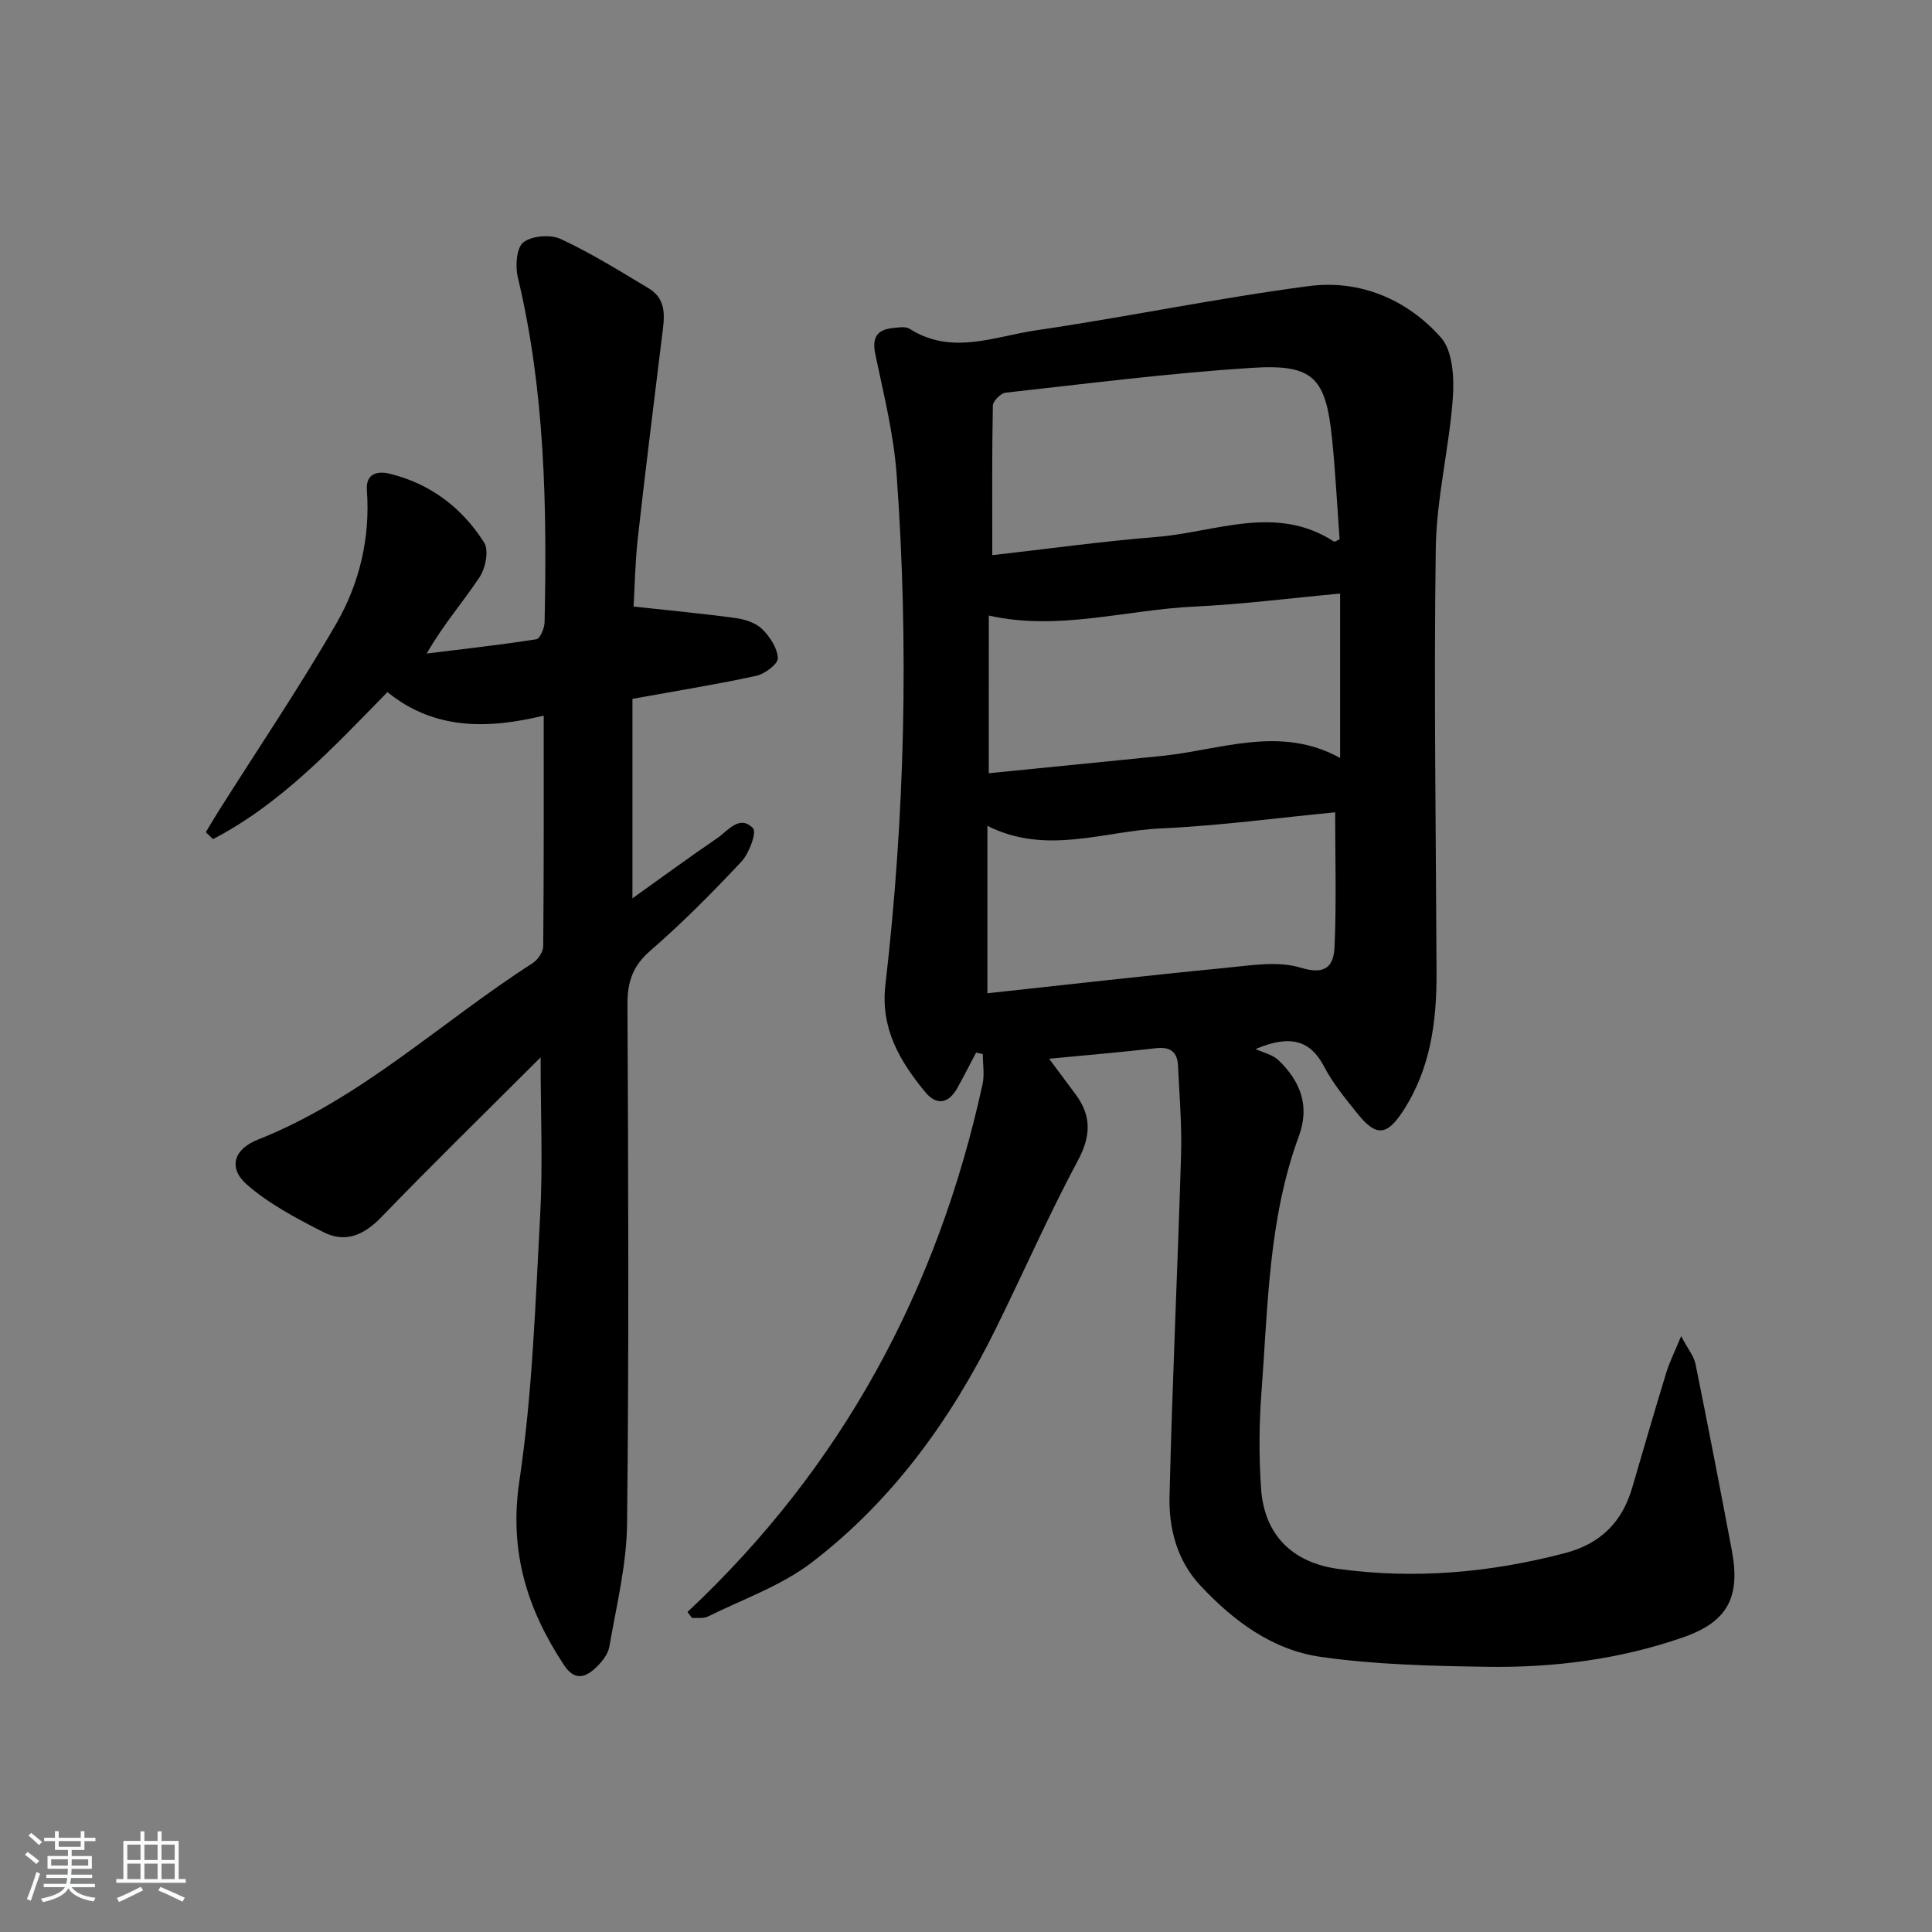 <svg enable-background="new 0 0 400 400" viewBox="0 0 400 400" xmlns="http://www.w3.org/2000/svg"><rect x="0" y="0" width="400" height="400" fill="#808080" stroke="none"/><path d="m5.17 384 .55-.58c.85.61 1.65 1.24 2.4 1.87l-.59.64c-.83-.73-1.62-1.38-2.36-1.93m1.22 9.53-.82-.34c.71-1.76 1.37-3.64 1.98-5.63.24.13.5.25.76.36-.6 1.67-1.24 3.54-1.92 5.61m-.5-13.5.57-.54c.56.44 1.31 1.06 2.26 1.87l-.65.64c-.67-.66-1.4-1.32-2.18-1.97m3.25.46h2.24v-1.36h.77v1.36h4.57v-1.36h.76v1.36h2.28v.69h-2.28v1.84h-2.64v1.26h4.18v2.64h-4.21c0 .45-.02.86-.05 1.21h4.32v.69h-4.38c-.04.34-.1.75-.19 1.22h5.15v.69h-4.82c.87 1.19 2.51 1.92 4.93 2.19-.17.31-.3.57-.37.76-2.77-.49-4.52-1.41-5.26-2.76-.56 1.26-2.3 2.23-5.24 2.9-.12-.24-.26-.48-.43-.72 2.73-.55 4.38-1.34 4.96-2.38h-4.38v-.69h4.65c.1-.38.17-.79.21-1.22h-4.32v-.69h4.4c.03-.34.05-.75.05-1.21h-4.2v-2.64h4.23v-1.26h-2.69v-1.84h-2.24zm1.46 4.46v1.29h3.45c.01-.4.02-.57.01-.53v-.32-.45h-3.46zm1.55-2.59h4.57v-1.19h-4.57zm6.11 2.59h-3.42v.77c-.01.19-.01.37-.02.53h3.44z" fill="#fafbfc"/><path d="m32.63 379.16h.82v1.98h3.54v7.89h1.46v.78h-14.37v-.78h1.46v-7.89h3.54v-1.98h.82v1.98h2.73zm-3.49 11.48.5.73c-1.61.82-3.28 1.63-5 2.42-.13-.27-.28-.55-.44-.82 1.75-.73 3.4-1.5 4.94-2.33m-2.78-5.55h2.73v-3.18h-2.73zm0 3.95h2.73v-3.2h-2.73zm3.54-3.95h2.73v-3.18h-2.73zm0 3.95h2.73v-3.2h-2.73zm7.89 4.68c-1.84-.92-3.51-1.7-5.02-2.32l.45-.73c1.89.8 3.57 1.55 5.04 2.23zm-1.62-11.81h-2.73v3.18h2.73zm-2.73 7.13h2.73v-3.2h-2.73z" fill="#fafbfc"/><g fill="#000001"><path d="m142.34 333.74c32.03-29.99 51.8-66.75 61.08-109.24.44-2 .06-4.17.06-6.27-.46-.1-.92-.21-1.38-.31-1.28 2.43-2.53 4.88-3.86 7.28-1.82 3.31-4.32 3.77-6.7.88-5.26-6.39-9.27-13.17-8.23-22.15 4.06-35.13 4.87-70.38 2.33-105.64-.6-8.37-2.68-16.66-4.41-24.91-.73-3.49.31-5.13 3.67-5.47 1.15-.12 2.6-.37 3.44.17 8.68 5.54 17.55 1.57 26.18.31 18.87-2.77 37.59-6.69 56.49-9.16 10.53-1.38 20.29 2.74 27.31 10.64 2.47 2.78 2.77 8.36 2.47 12.55-.75 10.39-3.38 20.7-3.53 31.07-.41 29.28.04 58.58.16 87.87.04 10.12-1.23 19.9-6.92 28.64-3.35 5.16-5.58 5.39-9.45.56-2.5-3.11-5.09-6.26-6.92-9.76-2.8-5.33-6.89-6.7-14.17-3.61 1.6.75 3.53 1.16 4.74 2.32 4.5 4.33 6.55 9.38 4.21 15.74-6.31 17.12-6.39 35.19-7.74 53.05-.5 6.59-.53 13.26-.08 19.85.64 9.52 6.34 15.36 16 16.68 15.85 2.16 31.47.78 46.94-3.28 7.34-1.93 11.82-6.4 13.9-13.54 2.33-7.97 4.64-15.94 7.07-23.87.65-2.12 1.67-4.12 3.06-7.51 1.47 2.78 2.66 4.19 2.98 5.78 2.6 12.83 5.08 25.68 7.51 38.54 1.84 9.8-.87 14.86-10.18 18.08-13.16 4.56-26.87 6.29-40.72 6.06-11.43-.18-22.96-.44-34.25-2.06-9.94-1.42-18.04-7.43-24.88-14.76-4.82-5.16-6.54-11.76-6.38-18.45.56-23.6 1.68-47.18 2.39-70.78.18-6.11-.35-12.24-.63-18.36-.13-2.86-1.57-4.01-4.56-3.66-7.09.82-14.21 1.42-22.13 2.18 2.04 2.74 3.74 5.04 5.45 7.33 3.35 4.49 3.24 8.65.48 13.79-6.11 11.41-11.31 23.32-17.05 34.93-9.26 18.74-21.34 35.46-37.98 48.21-6.33 4.85-14.27 7.62-21.53 11.22-.92.46-2.19.23-3.3.32-.33-.43-.64-.84-.94-1.26zm63.1-218.8c11.63-1.32 22.8-2.87 34.02-3.77 12.24-.98 24.69-6.86 36.74.96.14.09.52-.21 1.15-.47-.5-6.83-.85-13.79-1.55-20.71-1.29-12.8-3.84-15.61-16.64-14.79-17.03 1.09-33.99 3.26-50.96 5.14-1.01.11-2.62 1.73-2.64 2.67-.2 10.11-.12 20.21-.12 30.97zm-.73 45.15c12.18-1.22 24.01-2.38 35.83-3.58 12.25-1.25 24.52-6.44 36.92.42 0-11.29 0-22.46 0-34.04-10.3.95-20.18 2.22-30.1 2.69-14.21.66-28.26 5.11-42.64 1.86-.01 10.7-.01 21.29-.01 32.65zm-.28 45.56c16.67-1.8 32.97-3.68 49.3-5.26 5.21-.51 10.87-1.49 15.64-.02 5.29 1.63 6.77-.61 6.93-4.32.41-9.2.13-18.43.13-27.87-11.89 1.14-23.93 2.78-36.02 3.33-11.82.53-23.73 5.64-35.98-.53z"/><path d="m111.93 218.91c-11.66 11.66-22.49 22.23-33.01 33.12-3.59 3.72-7.47 5.37-11.98 3.06-5.52-2.82-11.19-5.79-15.81-9.82-3.93-3.43-2.77-7.33 2.23-9.31 21.39-8.46 37.96-24.38 56.93-36.56 1.07-.69 2.17-2.31 2.18-3.51.14-15.8.1-31.6.1-47.73-11.45 2.78-22.63 3.05-32.35-4.87-11.27 11.5-22 23.11-36.12 30.44-.5-.48-.99-.95-1.49-1.43.87-1.44 1.72-2.9 2.62-4.33 8.17-12.93 16.75-25.62 24.39-38.85 4.82-8.35 7.06-17.77 6.34-27.64-.26-3.5 2.27-3.99 4.64-3.42 8.46 2.04 15.06 7.05 19.64 14.28 1.02 1.61.28 5.3-.95 7.16-3.38 5.09-7.45 9.73-10.95 15.81 7.58-.94 15.17-1.78 22.71-2.96.76-.12 1.68-2.28 1.7-3.52.51-23.98.09-47.88-5.54-71.41-.55-2.3-.3-6.11 1.14-7.24 1.76-1.38 5.62-1.68 7.76-.69 6.28 2.92 12.21 6.62 18.17 10.19 4.11 2.47 3.19 6.51 2.73 10.33-1.68 13.8-3.42 27.6-4.96 41.42-.56 5.06-.64 10.18-.87 14.15 7.54.82 14.38 1.46 21.18 2.39 1.91.26 4.13.99 5.44 2.28 1.6 1.57 3.16 3.94 3.24 6.02.05 1.2-2.7 3.27-4.46 3.65-8.24 1.79-16.59 3.13-25.64 4.77v41.3c6.03-4.3 11.71-8.48 17.54-12.45 2.24-1.53 4.62-4.96 7.43-2.06.8.83-.8 5.19-2.4 6.9-6.02 6.43-12.24 12.71-18.89 18.47-3.67 3.18-4.73 6.51-4.71 11.16.17 35.82.32 71.64-.08 107.45-.1 8.5-2.2 17-3.67 25.45-.28 1.64-1.65 3.31-2.94 4.5-2.24 2.05-4.37 2.49-6.49-.73-7.65-11.62-11.36-23.57-9.2-38.05 2.71-18.18 3.31-36.7 4.31-55.1.56-10.4.09-20.88.09-32.62z"/></g></svg>